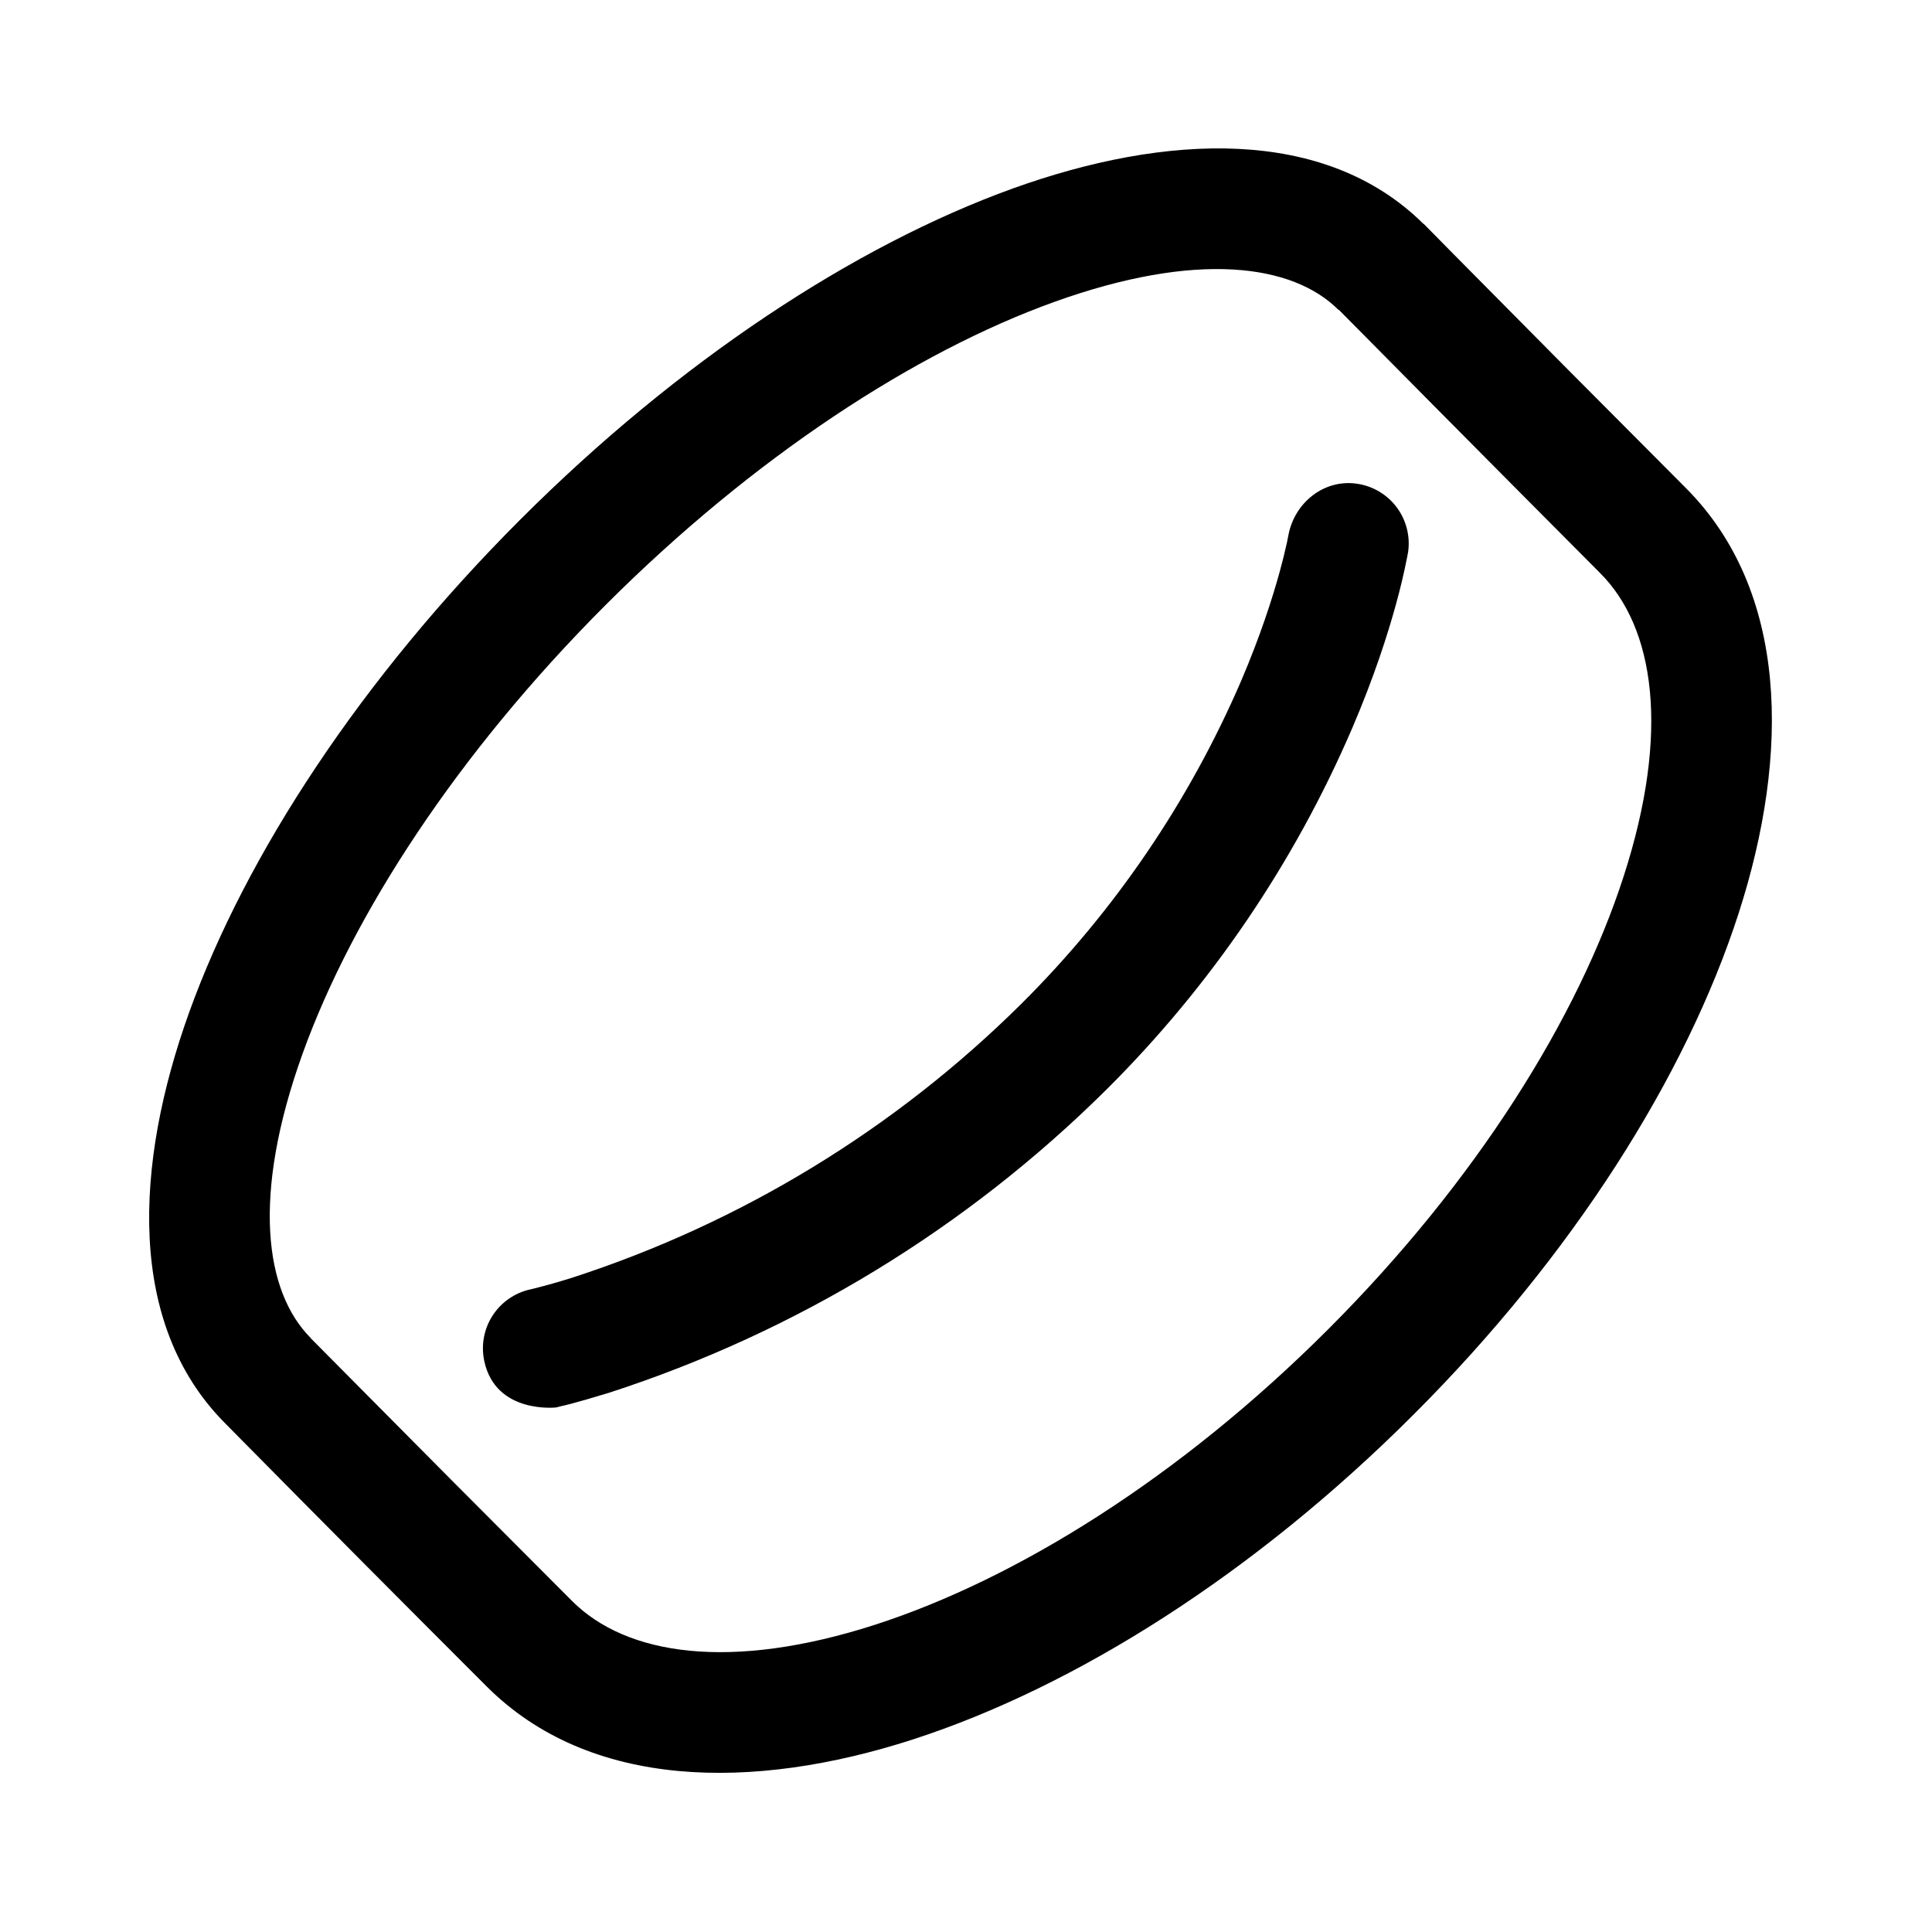 <svg width="46" height="46" viewBox="0 0 46 46" fill="none" xmlns="http://www.w3.org/2000/svg">
<g clip-path="url(#clip0_7722_9215)">
<path d="M33.523 13.169C33.583 12.793 33.492 12.408 33.27 12.099C33.047 11.79 32.71 11.582 32.334 11.521C31.533 11.389 30.82 11.967 30.676 12.744L30.642 12.916C30.59 13.152 30.532 13.387 30.467 13.62C30.297 14.239 30.011 15.134 29.553 16.207C28.314 19.082 26.537 21.694 24.317 23.901C21.314 26.88 17.654 29.113 13.631 30.419C13.317 30.519 12.999 30.608 12.679 30.688L12.636 30.699H12.631C12.446 30.739 12.271 30.815 12.116 30.923C11.961 31.03 11.829 31.167 11.727 31.326C11.624 31.485 11.555 31.662 11.521 31.848C11.487 32.034 11.491 32.224 11.531 32.409C11.803 33.672 13.238 33.511 13.238 33.511L13.244 33.509H13.252L13.273 33.503L13.344 33.484C13.405 33.471 13.489 33.451 13.597 33.423C13.813 33.366 14.113 33.279 14.498 33.162C18.962 31.716 23.023 29.24 26.352 25.934C28.831 23.467 30.814 20.549 32.196 17.336C32.712 16.132 33.039 15.113 33.239 14.382C33.34 14.017 33.428 13.648 33.501 13.277L33.515 13.206L33.519 13.183V13.173L33.523 13.169ZM4.506 24.098C3.195 27.738 3.021 31.523 5.346 33.873L5.794 34.327C7.719 36.276 9.65 38.218 11.588 40.154C14.041 42.607 17.923 42.646 21.725 41.419C25.608 40.163 29.871 37.467 33.658 33.679C37.446 29.894 40.141 25.629 41.396 21.746C42.623 17.944 42.584 14.064 40.131 11.611C38.278 9.755 36.431 7.895 34.588 6.03L33.894 5.326L33.891 5.33C31.543 3.003 27.755 3.178 24.116 4.487C20.349 5.846 16.163 8.596 12.387 12.372C8.612 16.148 5.863 20.332 4.506 24.098ZM7.209 25.074C8.395 21.787 10.877 17.949 14.421 14.403C17.967 10.858 21.804 8.378 25.089 7.193C28.495 5.966 30.782 6.286 31.874 7.383L31.88 7.379L32.547 8.052L34.226 9.748C35.539 11.07 37.101 12.646 38.097 13.643C39.391 14.936 39.775 17.413 38.659 20.863C37.572 24.23 35.159 28.113 31.625 31.648C28.091 35.182 24.207 37.593 20.842 38.682C17.392 39.795 14.914 39.412 13.622 38.12C11.689 36.187 9.76 34.248 7.837 32.305L7.396 31.86L7.4 31.859C6.304 30.762 5.982 28.478 7.209 25.074Z" fill="black"/>
</g>
<defs>
<clipPath id="clip0_7722_9215">
<rect width="46" height="46" fill="white"/>
</clipPath>
</defs>
</svg>
